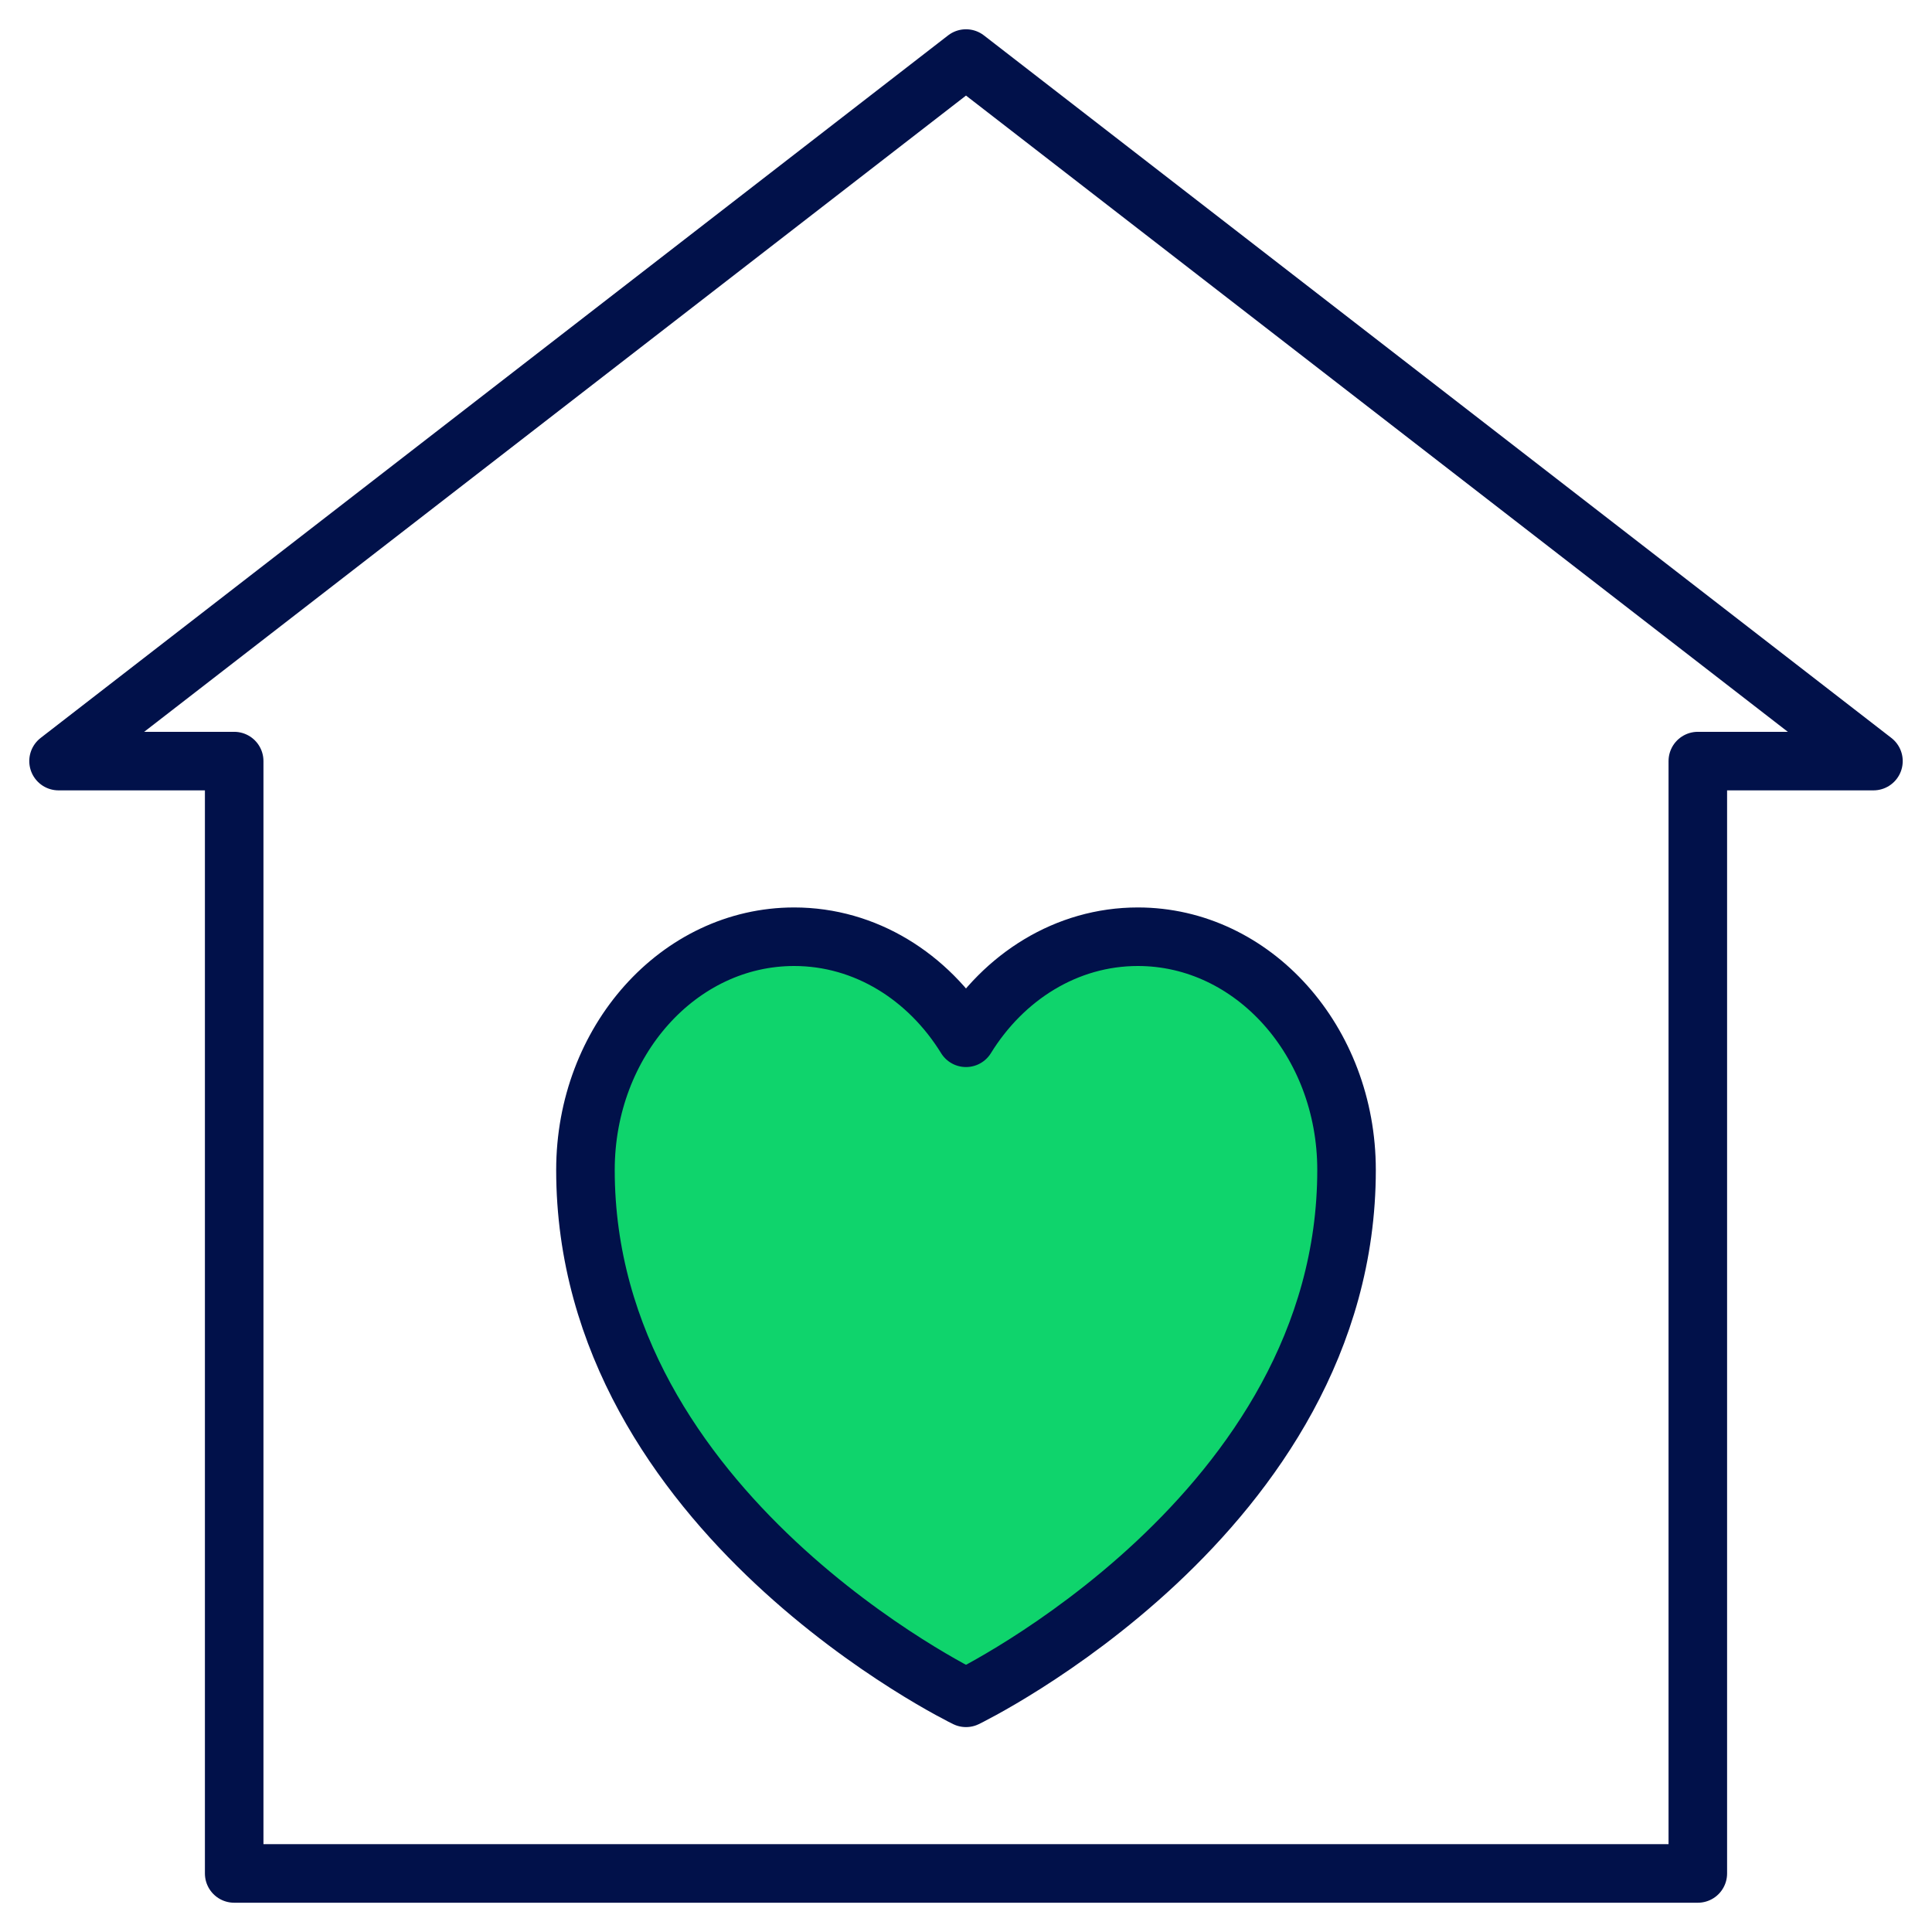 <?xml version="1.0" encoding="UTF-8"?> <svg xmlns="http://www.w3.org/2000/svg" version="1.1" viewBox="0 0 66 66"><defs><style> .cls-1, .cls-2 { fill: none; } .cls-3 { fill: #0fd46c; } .cls-3, .cls-2 { stroke: #01114a; stroke-linecap: round; stroke-linejoin: round; stroke-width: 2px; } </style></defs><g><g id="Layer_1"><g id="Layer_1-2" data-name="Layer_1"><rect class="cls-1" x="1" y="1" width="64" height="64"></rect><g id="favorite"><g id="home"><polygon class="cls-2" points="64 26 58 26 58 64 33 64 8 64 8 26 2 26 33 2 64 26"></polygon></g><path class="cls-3" d="M33,35.452c1.286-2.085,3.434-3.452,5.871-3.452,3.937,0,7.129,3.567,7.129,7.968,0,11.742-13,18.032-13,18.032,0,0-13-6.29-13-18.032,0-4.401,3.191-7.968,7.129-7.968,2.437,0,4.585,1.368,5.871,3.452Z"></path></g></g></g></g></svg> 